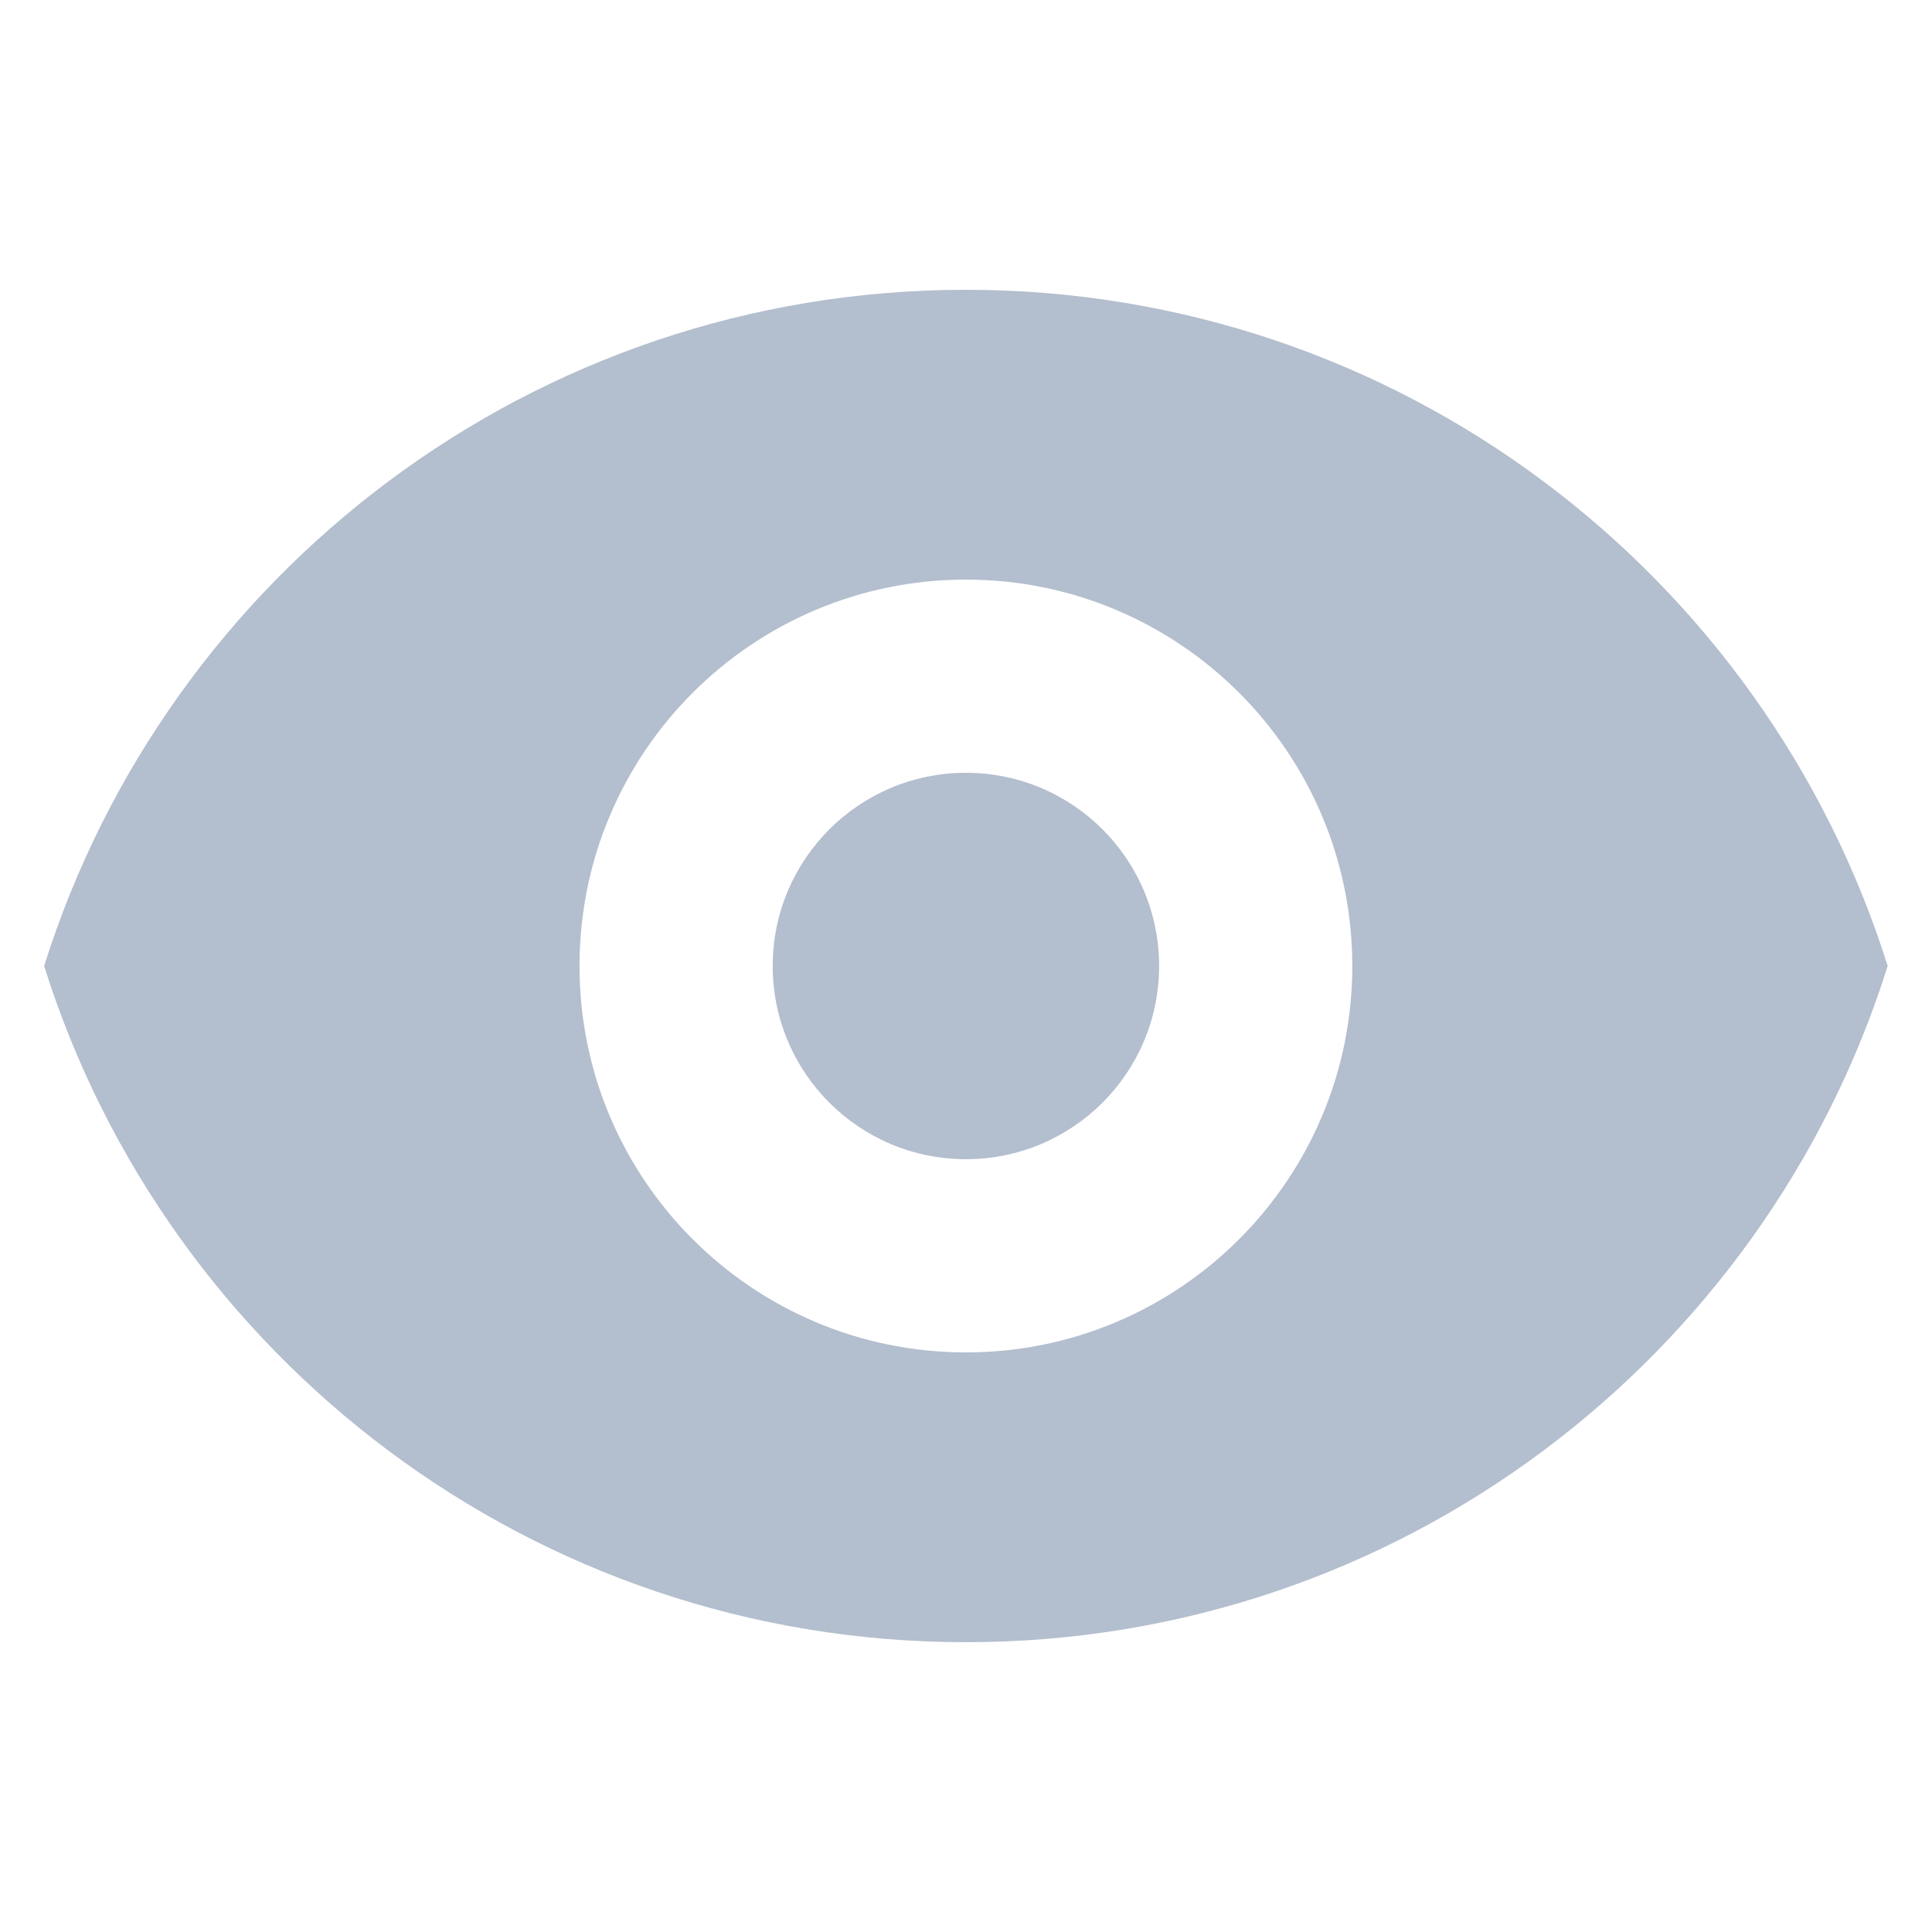 <svg width="20" height="20" viewBox="0 0 20 20" fill="none" xmlns="http://www.w3.org/2000/svg">
<g opacity="0.3">
<path d="M9.999 12C11.104 12 11.999 11.105 11.999 10C11.999 8.895 11.104 8 9.999 8C8.895 8 7.999 8.895 7.999 10C7.999 11.105 8.895 12 9.999 12Z" fill="#002459"/>
<path fill-rule="evenodd" clip-rule="evenodd" d="M0.457 10C1.731 5.943 5.522 3 9.999 3C14.477 3 18.267 5.943 19.541 10C18.267 14.057 14.477 17 9.999 17C5.522 17 1.731 14.057 0.457 10ZM13.999 10C13.999 12.209 12.208 14 9.999 14C7.79 14 5.999 12.209 5.999 10C5.999 7.791 7.79 6 9.999 6C12.208 6 13.999 7.791 13.999 10Z" fill="#002459"/>
</g>
</svg>
